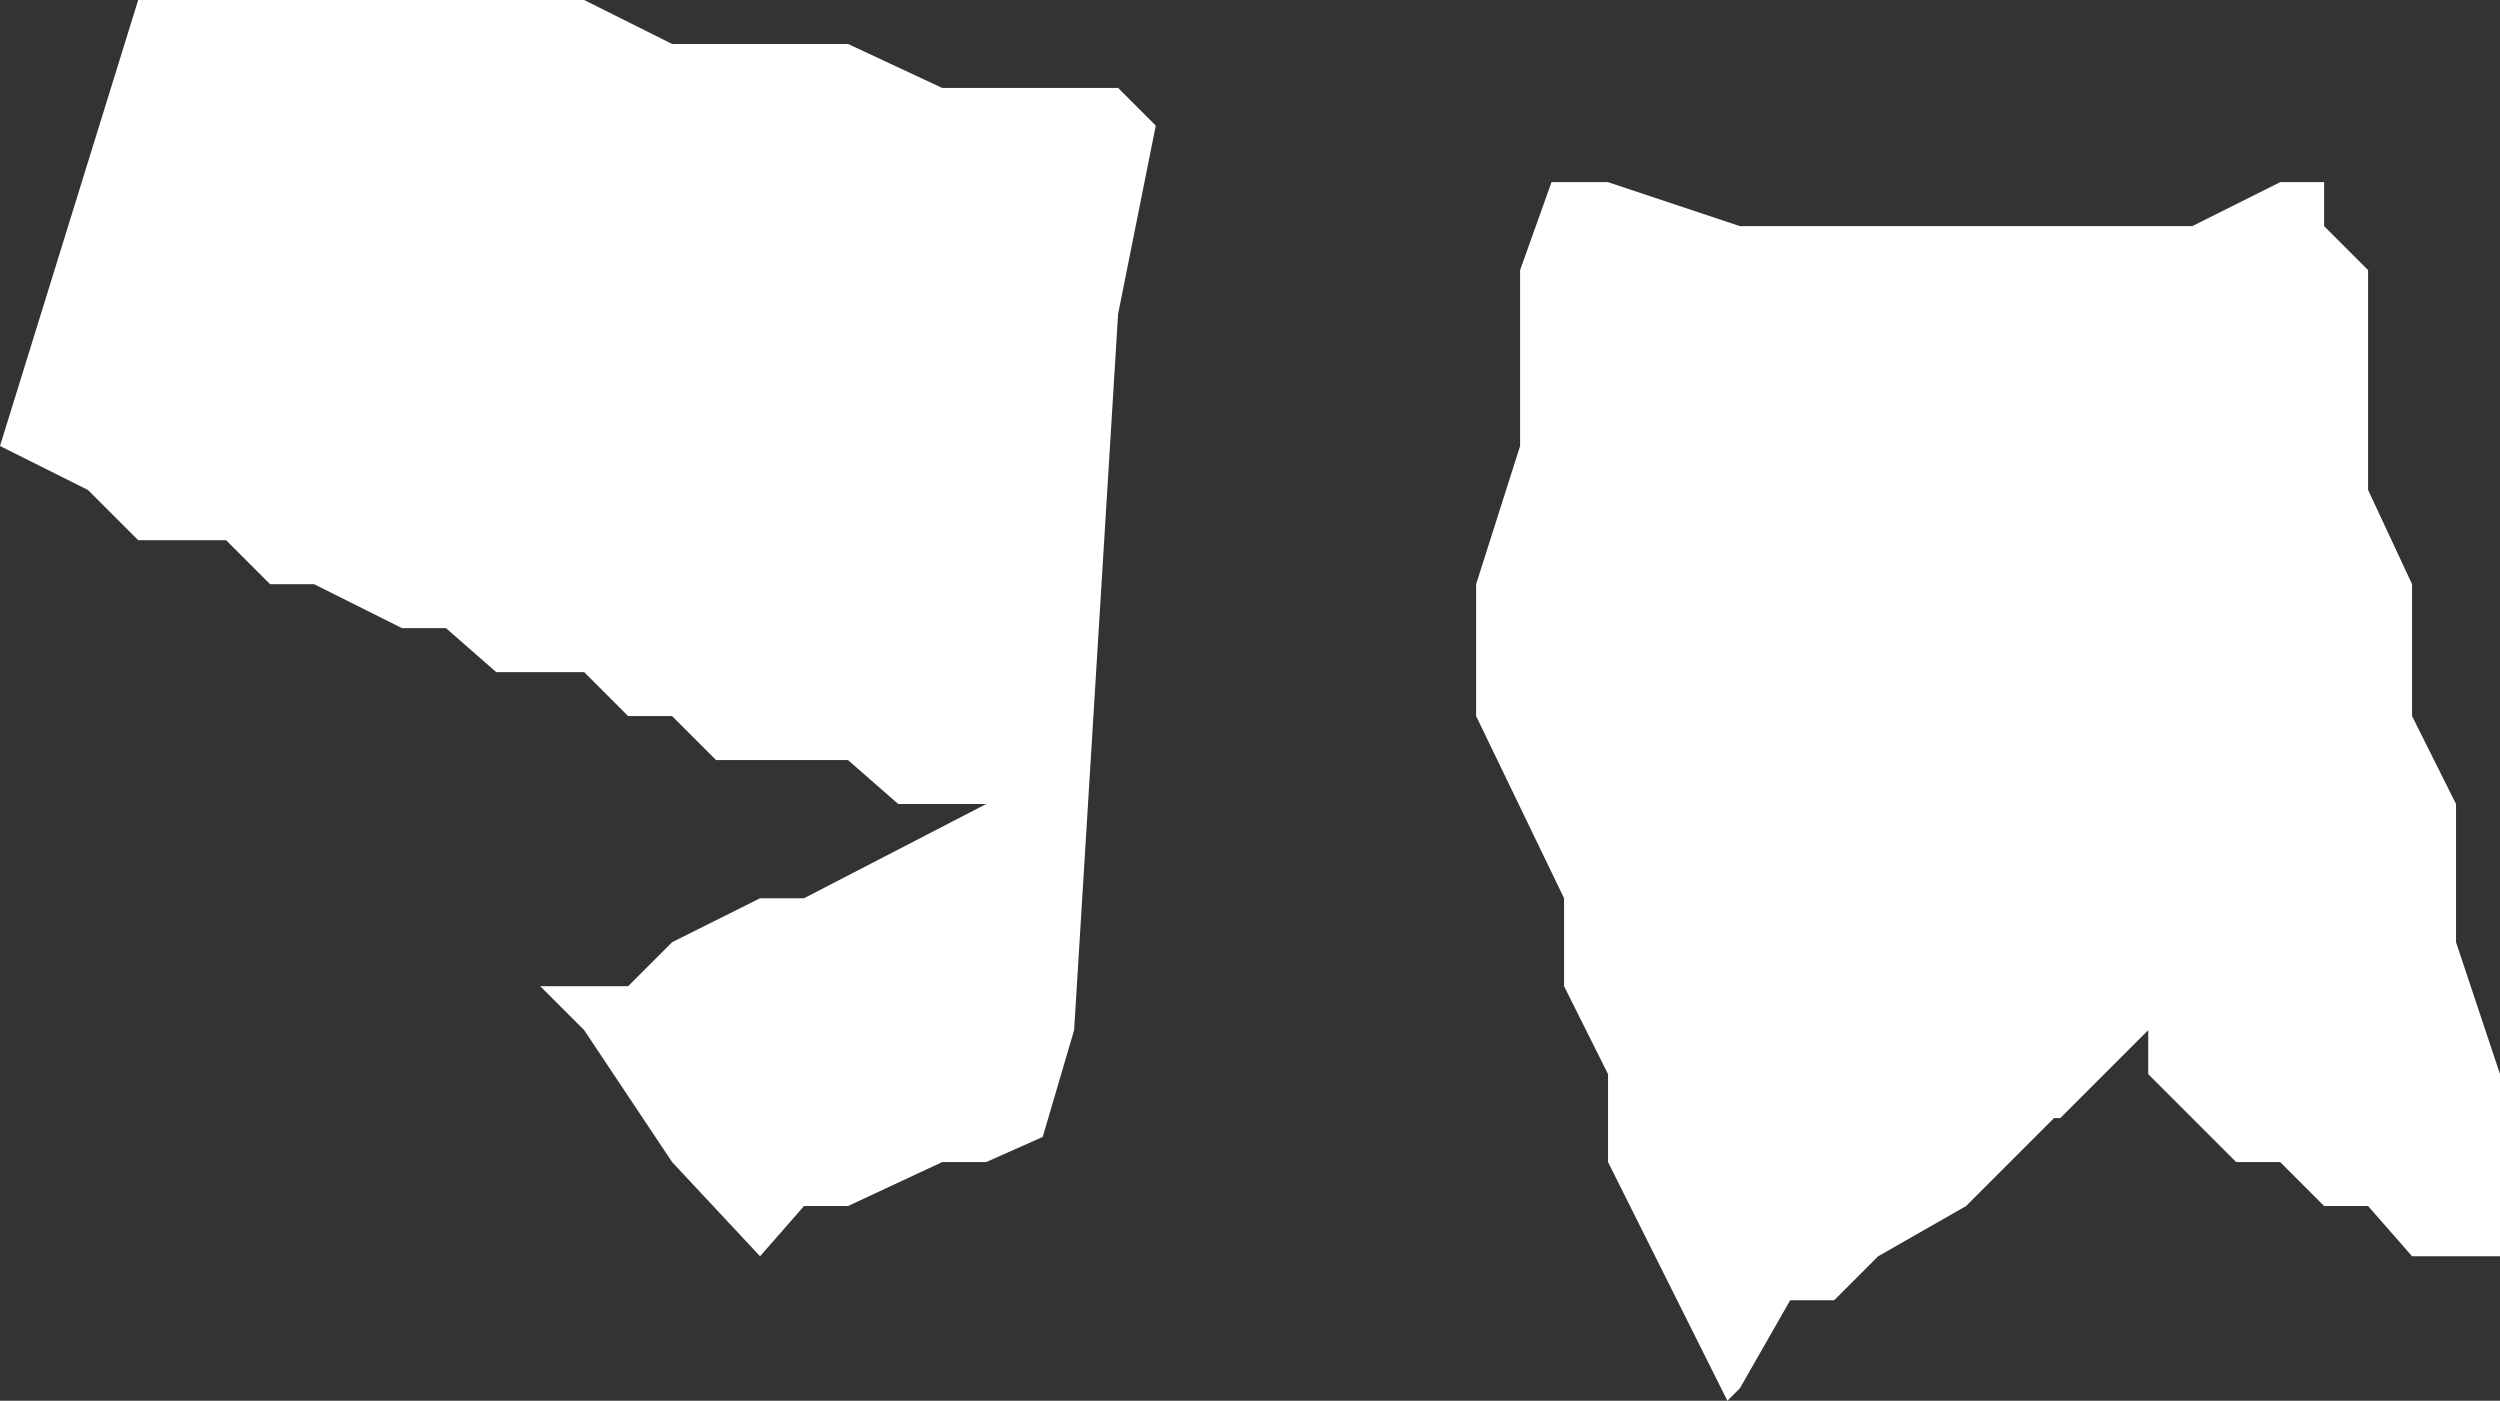 <?xml version="1.0" encoding="UTF-8" standalone="no"?>
<svg xmlns:xlink="http://www.w3.org/1999/xlink" height="11.15px" width="19.9px" xmlns="http://www.w3.org/2000/svg">
  <rect width="100%" height="100%" fill="#333333" stroke="none"/>
  <g transform="matrix(1.0, 0.0, 0.0, 1.0, 0.0, 0.0)">
    <path d="M18.85 3.9 L19.2 4.65 19.2 5.7 19.55 6.4 19.55 7.5 19.9 8.55 19.9 10.0 19.2 10.0 18.85 9.6 18.5 9.6 18.15 9.25 17.8 9.25 17.1 8.55 17.1 8.2 16.4 8.9 16.35 8.9 15.65 9.6 14.95 10.0 14.6 10.35 14.25 10.35 13.85 11.05 13.75 11.15 12.8 9.25 12.8 8.55 12.45 7.85 12.45 7.15 11.75 5.7 11.75 4.65 12.1 3.55 12.1 2.15 12.35 1.45 12.8 1.45 13.85 1.8 17.45 1.8 18.15 1.45 18.5 1.45 18.5 1.8 18.85 2.15 18.85 3.9 M6.75 0.35 L7.5 0.7 8.9 0.7 9.2 1.0 8.9 2.5 8.55 8.2 8.3 9.05 7.85 9.25 7.5 9.25 6.75 9.6 6.4 9.6 6.05 10.0 5.35 9.25 4.65 8.2 4.3 7.85 5.0 7.85 5.35 7.5 6.05 7.15 6.4 7.15 7.85 6.4 7.15 6.4 6.75 6.05 5.7 6.05 5.35 5.7 5.0 5.7 4.65 5.35 3.95 5.35 3.55 5.0 3.2 5.0 2.5 4.65 2.15 4.65 1.8 4.3 1.1 4.3 0.7 3.9 0.0 3.55 1.1 0.0 4.65 0.0 5.35 0.35 6.75 0.35" fill="#ffffff" fill-rule="evenodd" stroke="none"/>
  </g>
</svg>
